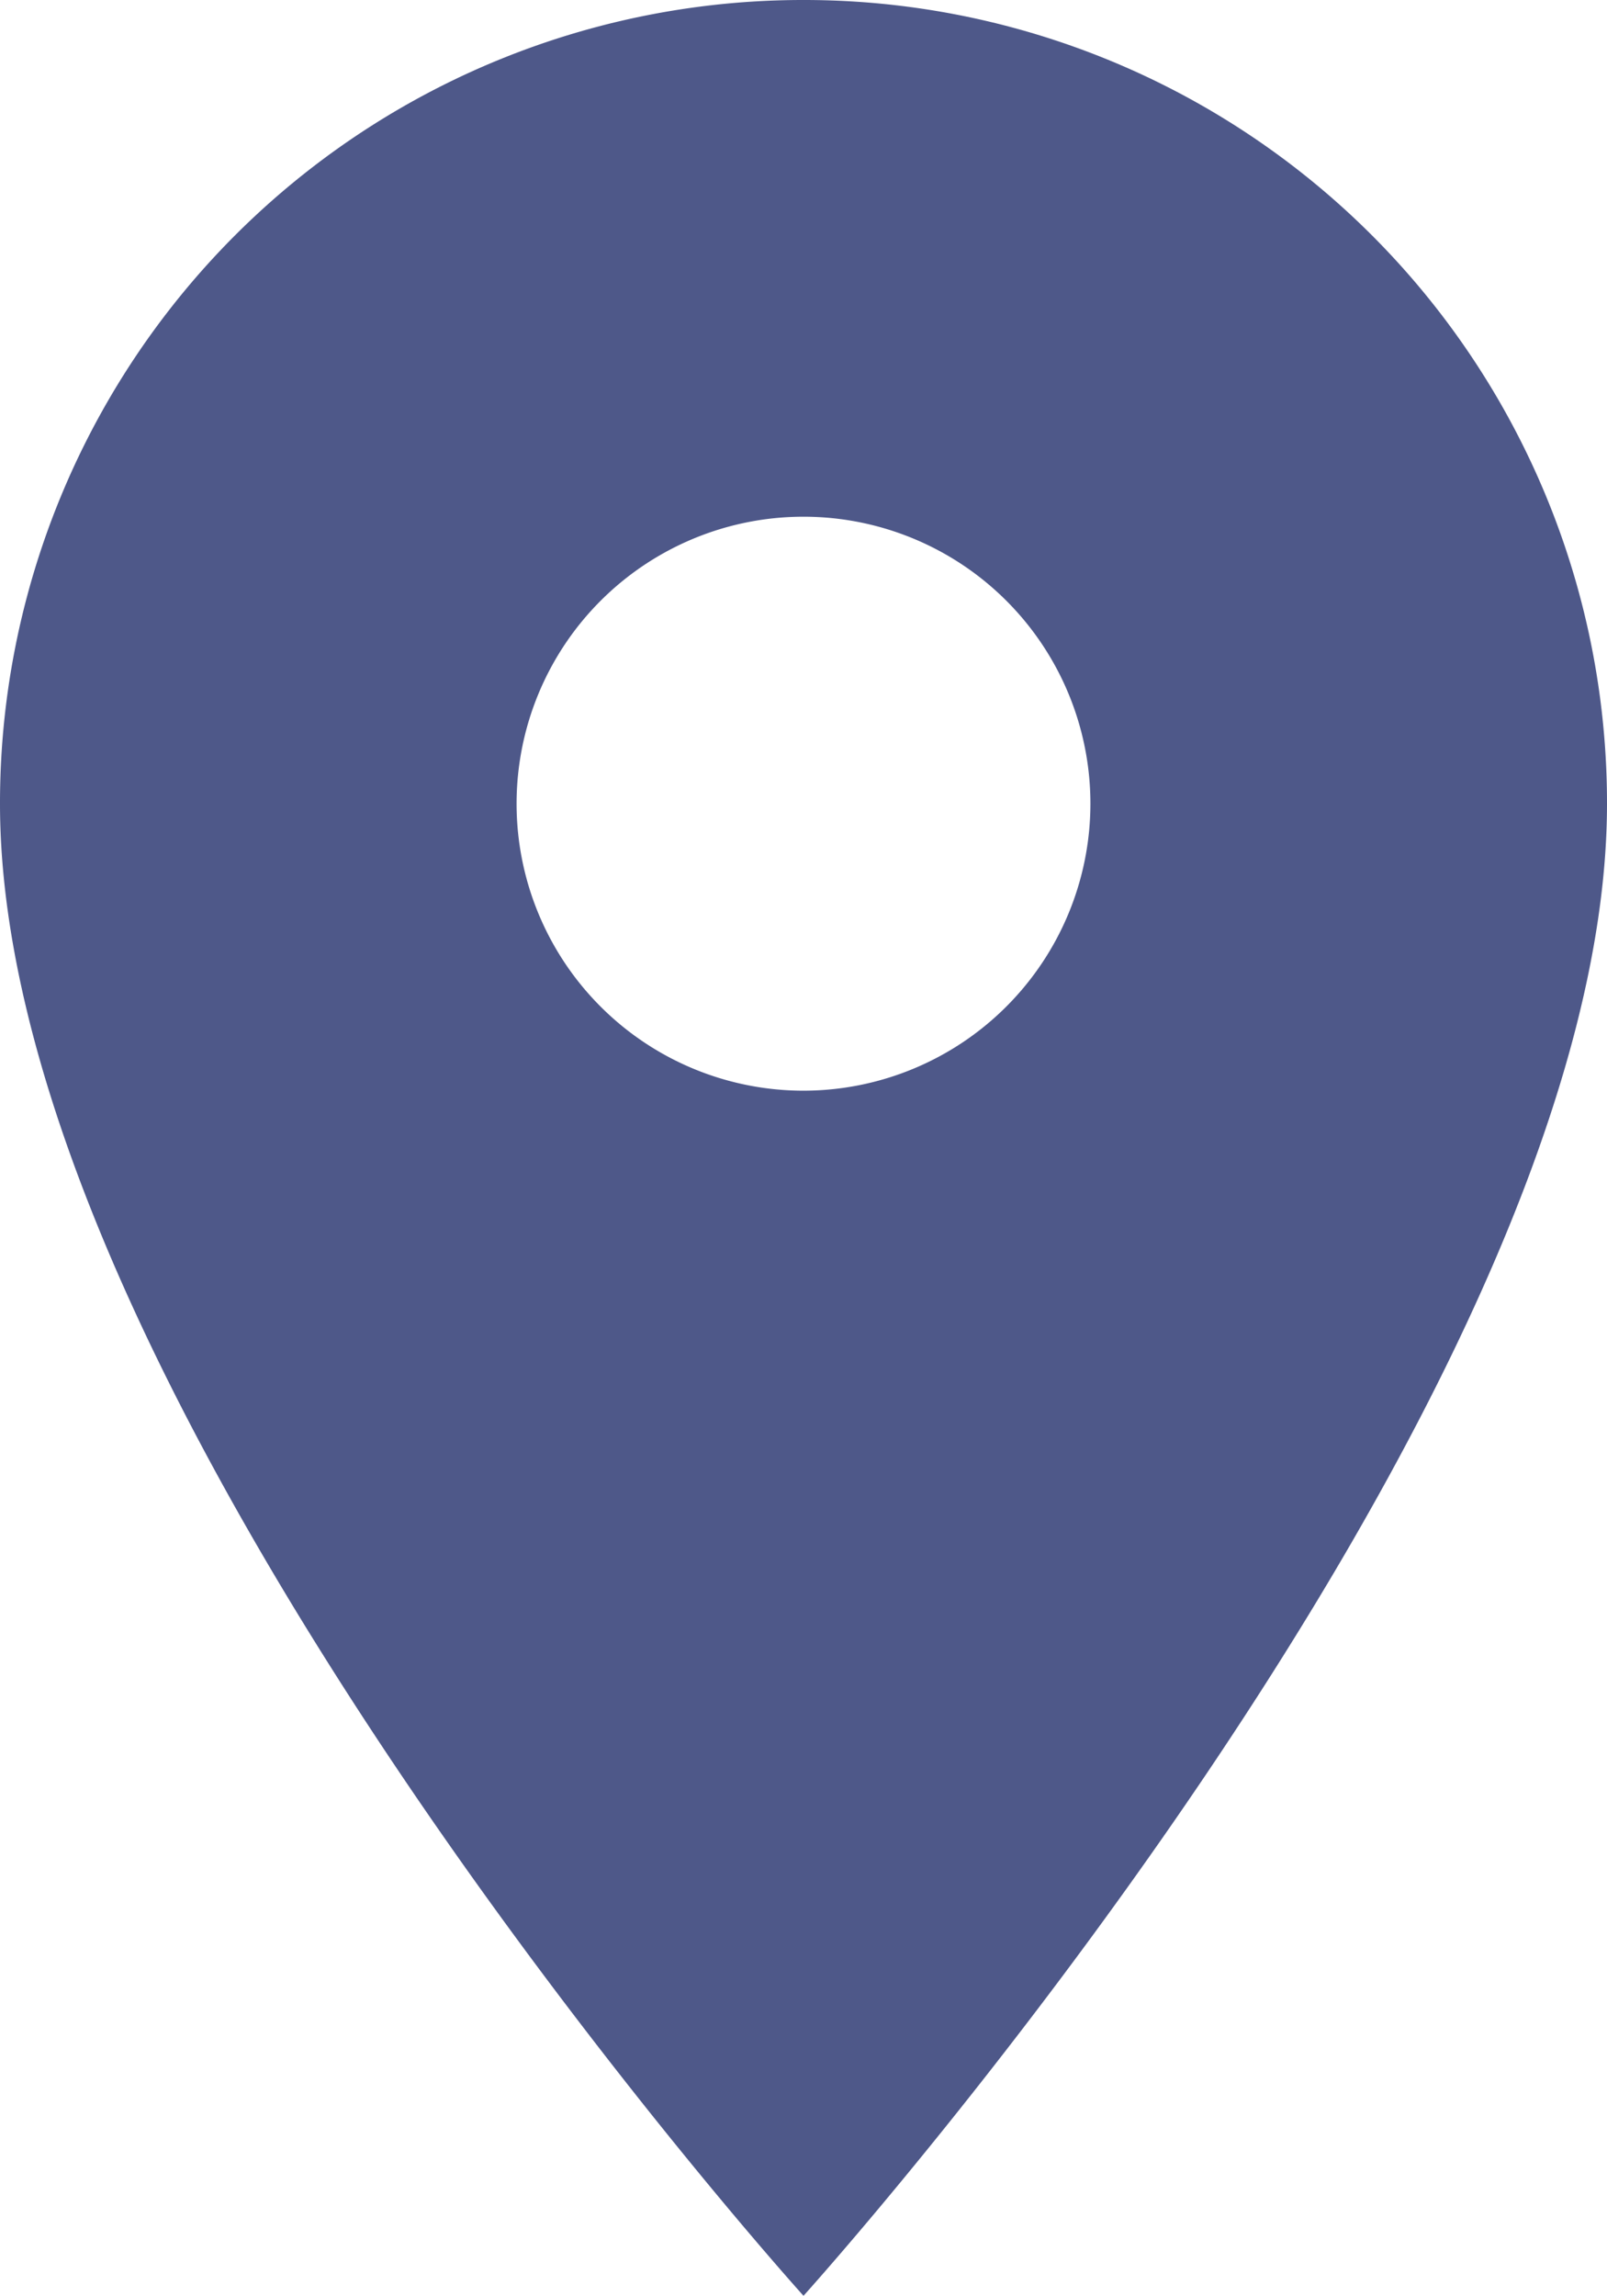 <?xml version="1.0" encoding="UTF-8"?> <svg xmlns="http://www.w3.org/2000/svg" width="16.59" height="23.7" viewBox="0 0 16.59 23.7"><path id="Icon_material-location-on" data-name="Icon material-location-on" d="M15.795,3A8.289,8.289,0,0,0,7.5,11.295c0,6.221,8.295,15.4,8.295,15.4s8.295-9.184,8.295-15.4A8.289,8.289,0,0,0,15.795,3Zm0,11.257a2.962,2.962,0,1,1,2.962-2.962A2.964,2.964,0,0,1,15.795,14.257Z" transform="translate(-7.5 -3)" fill="#4e5889"></path></svg> 